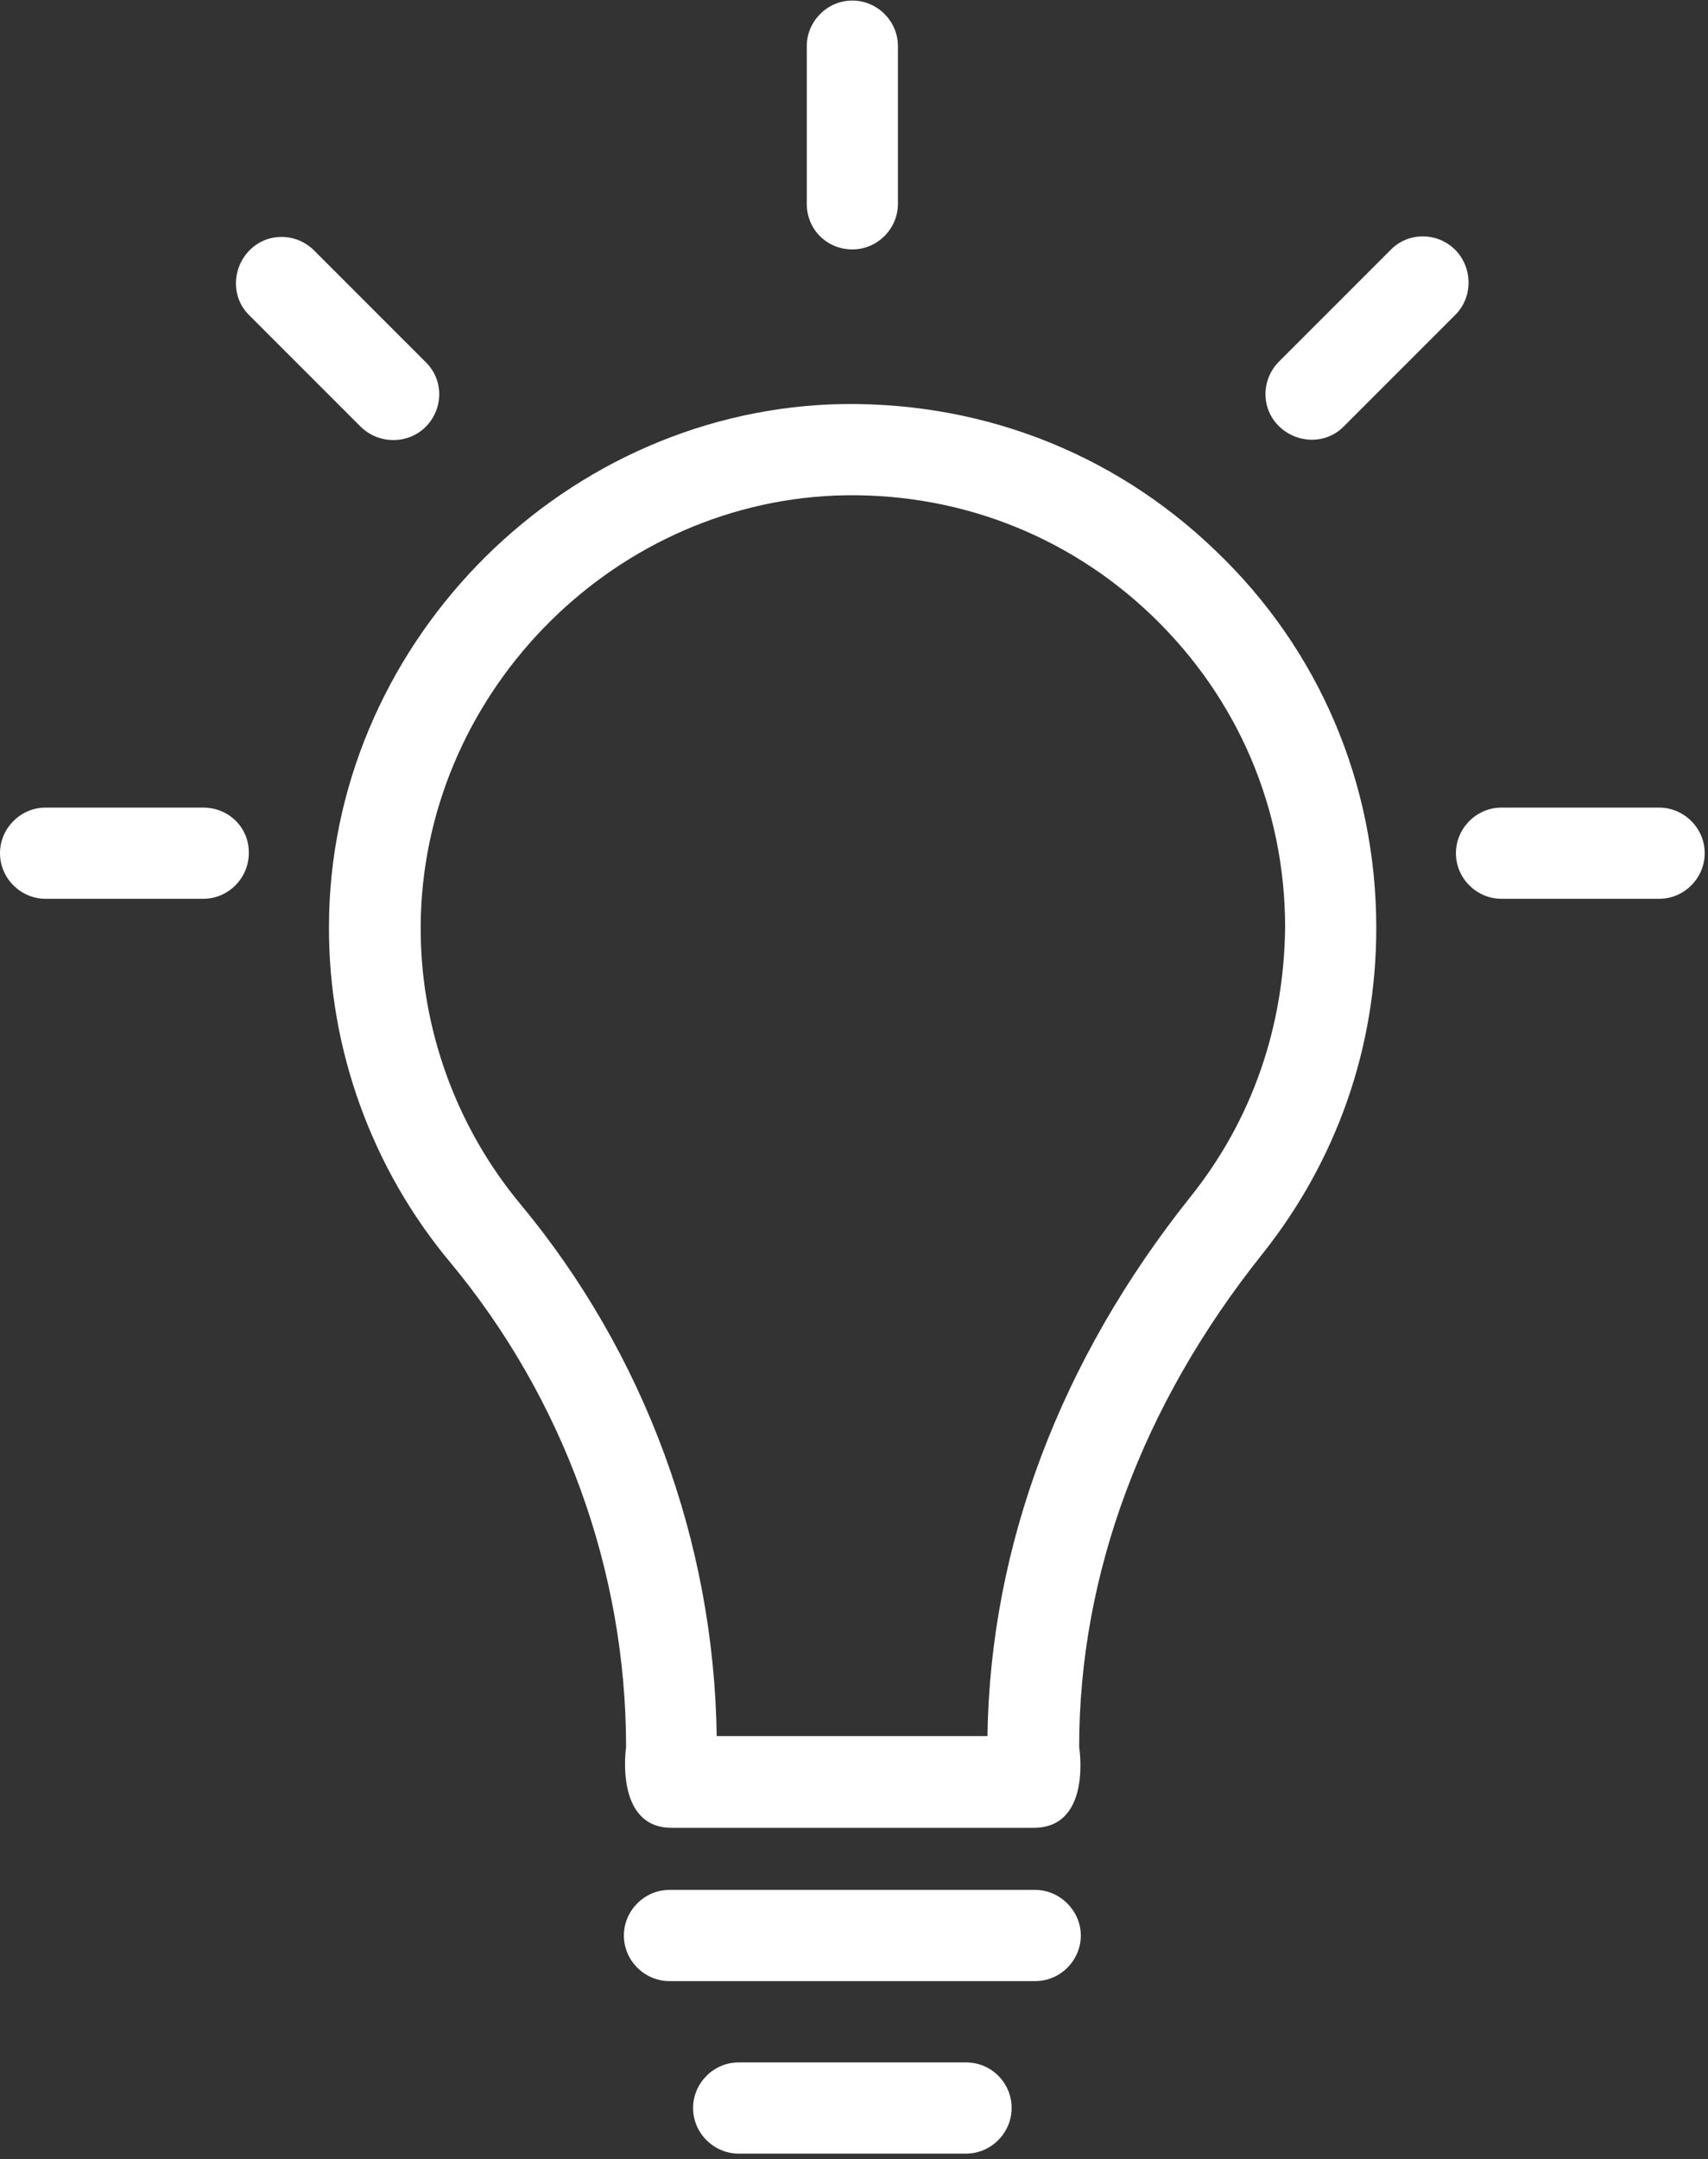 <?xml version="1.0" encoding="utf-8"?>
<!-- Generator: Adobe Illustrator 21.0.0, SVG Export Plug-In . SVG Version: 6.00 Build 0)  -->
<svg version="1.1" id="Calque_2" xmlns="http://www.w3.org/2000/svg" xmlns:xlink="http://www.w3.org/1999/xlink" x="0px" y="0px"
	 viewBox="0 0 311 393" style="enable-background:new 0 0 311 393;" xml:space="preserve">
<rect x="0" y="0" width="311" height="393" fill="#333333" stroke="none"/>
<style type="text/css">
	.st0{fill:#FFFFFF;}
</style>
<path class="st0" d="M216.8,217.8c-23.8,29.8-36.5,63.7-37,98.2h-49.3c-0.5-35.3-13.1-69.6-35.8-96.9C83,205,76.5,187,76.6,168.6
	c0.2-41.6,34-76.7,75.5-78.4c21.7-0.8,42.2,7,57.7,21.9c15.6,15,24.2,35.1,24.2,56.7C233.8,186.9,228,203.8,216.8,217.8z
	 M221.3,100.2c-18.9-18.2-43.7-27.5-69.9-26.6c-50.3,2-91.4,44.6-91.5,95c-0.1,22.3,7.8,44.1,22.1,61.2c20.6,24.8,32,56.1,32,88.2
	c0,0-2.2,14.7,8.3,14.7h65.9c10.7,0,8.3-14.7,8.3-14.7c0-31.4,11.5-62.4,33.4-89.8c13.5-17,20.7-37.5,20.7-59.3
	C250.6,142.7,240.2,118.2,221.3,100.2z"/>
<path class="st0" d="M265,45.5c-3.3-3.3-8.6-3.3-11.8,0l-20.3,20.3c-3.3,3.3-3.3,8.6,0,11.8c3.3,3.2,8.6,3.3,11.8,0L265,57.3
	C268.2,54.1,268.2,48.8,265,45.5z"/>
<path class="st0" d="M188.5,344h-66.6c-4.6,0-8.3,3.8-8.3,8.3c0,4.6,3.8,8.3,8.3,8.3h66.6c4.6,0,8.3-3.8,8.3-8.3
	C196.8,347.8,193,344,188.5,344z"/>
<path class="st0" d="M175.9,375.4h-41.4c-4.6,0-8.3,3.8-8.3,8.3c0,4.6,3.8,8.3,8.3,8.3h41.4c4.6,0,8.3-3.8,8.3-8.3
	C184.2,379.1,180.5,375.4,175.9,375.4z"/>
<path class="st0" d="M155.2,45.4c4.6,0,8.3-3.8,8.3-8.3V8.4c0-4.6-3.8-8.3-8.3-8.3c-4.6,0-8.3,3.8-8.3,8.3v28.7
	C146.9,41.8,150.6,45.4,155.2,45.4z"/>
<path class="st0" d="M77.5,77.7c3.3-3.3,3.3-8.6,0-11.8L57.2,45.6c-3.3-3.3-8.6-3.3-11.8,0c-3.2,3.3-3.3,8.6,0,11.8l20.3,20.3
	C69,80.9,74.3,80.9,77.5,77.7z"/>
<path class="st0" d="M302.1,147h-28.7c-4.6,0-8.3,3.8-8.3,8.3c0,4.6,3.8,8.3,8.3,8.3h28.7c4.6,0,8.3-3.8,8.3-8.3
	C310.4,150.7,306.6,147,302.1,147z"/>
<path class="st0" d="M37,147H8.3c-4.6,0-8.3,3.8-8.3,8.3c0,4.6,3.8,8.3,8.3,8.3H37c4.6,0,8.3-3.8,8.3-8.3
	C45.4,150.7,41.7,147,37,147z"/>
</svg>
